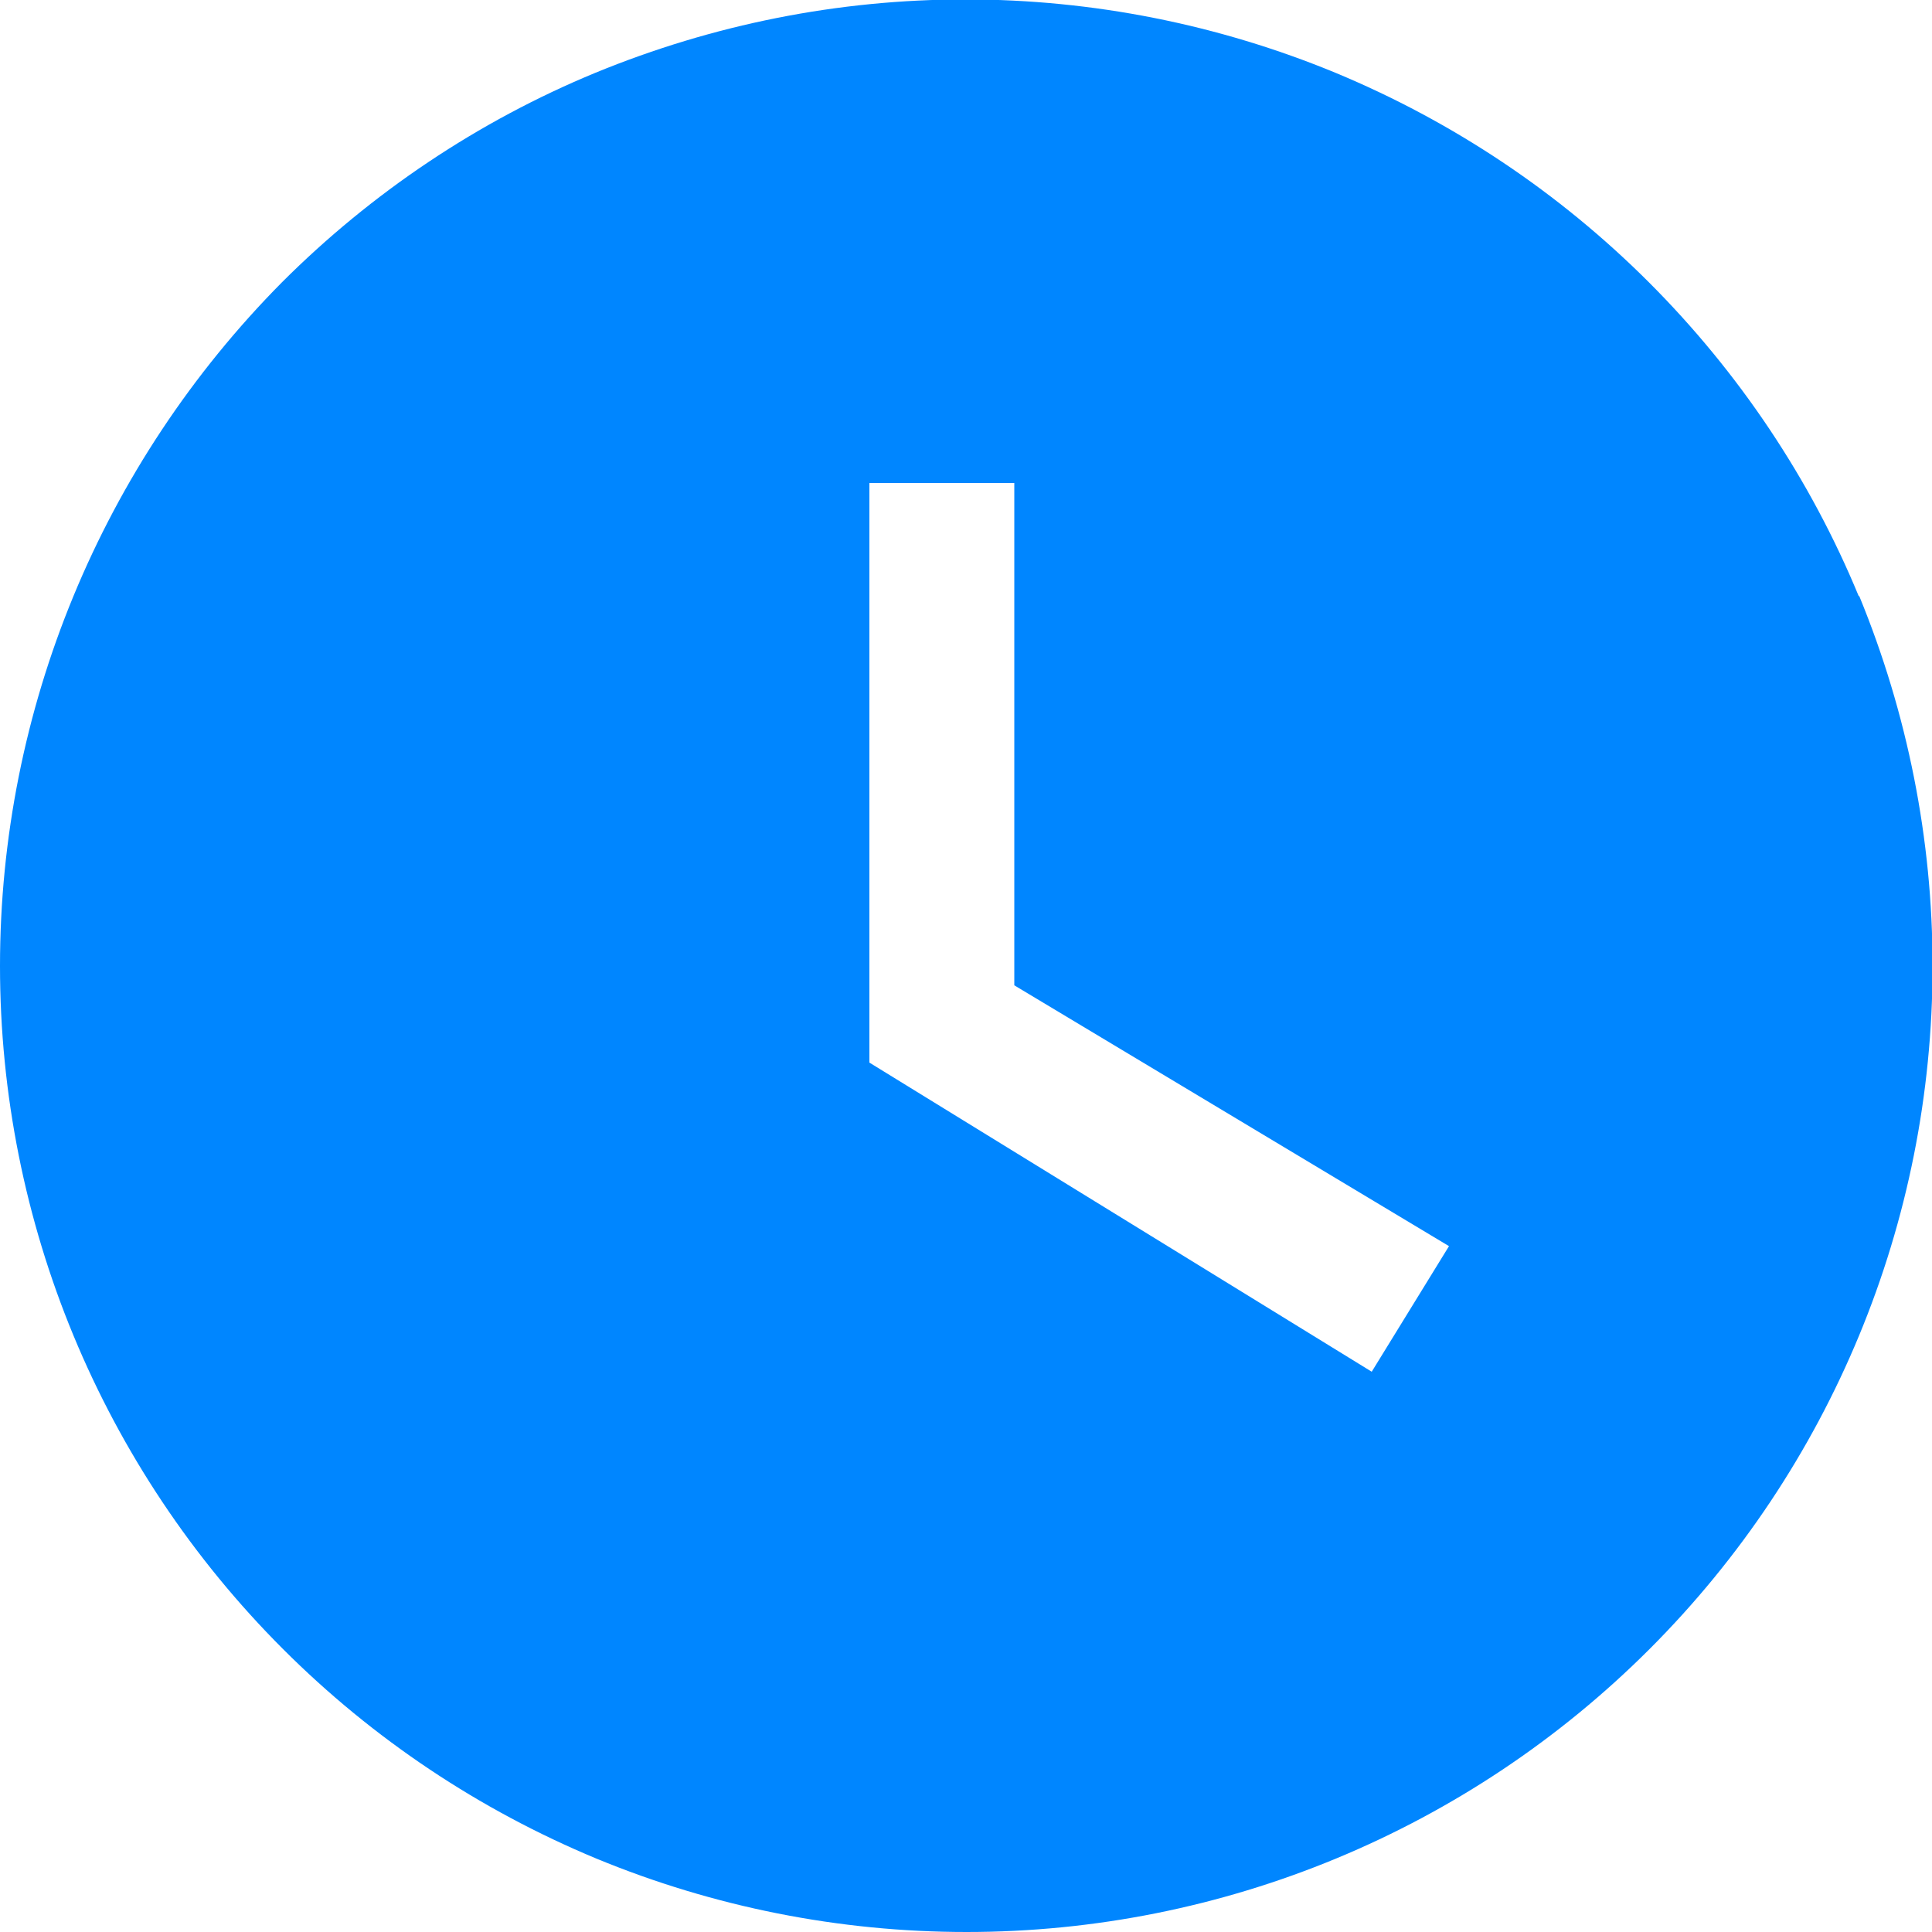 <svg xmlns="http://www.w3.org/2000/svg" id="Layer_1" viewBox="0 0 34 34"><defs><style>.cls-1{fill:#0086ff;}</style></defs><path class="cls-1" d="M32.71,10.49c-.85-2.06-2.11-3.94-3.69-5.52s-3.45-2.83-5.52-3.69c-2.06-.85-4.27-1.29-6.51-1.29s-4.44.44-6.51,1.29c-2.06.85-3.94,2.11-5.52,3.69C1.79,8.17,0,12.49,0,17s1.79,8.83,4.98,12.02c1.58,1.58,3.45,2.83,5.52,3.69,2.06.85,4.27,1.29,6.51,1.29,4.51,0,8.83-1.79,12.02-4.98s4.98-7.51,4.98-12.02c0-2.23-.44-4.44-1.29-6.51ZM24.14,24.14l-8.84-5.44v-10.2h2.55v8.84l7.65,4.59-1.36,2.21Z"></path></svg>